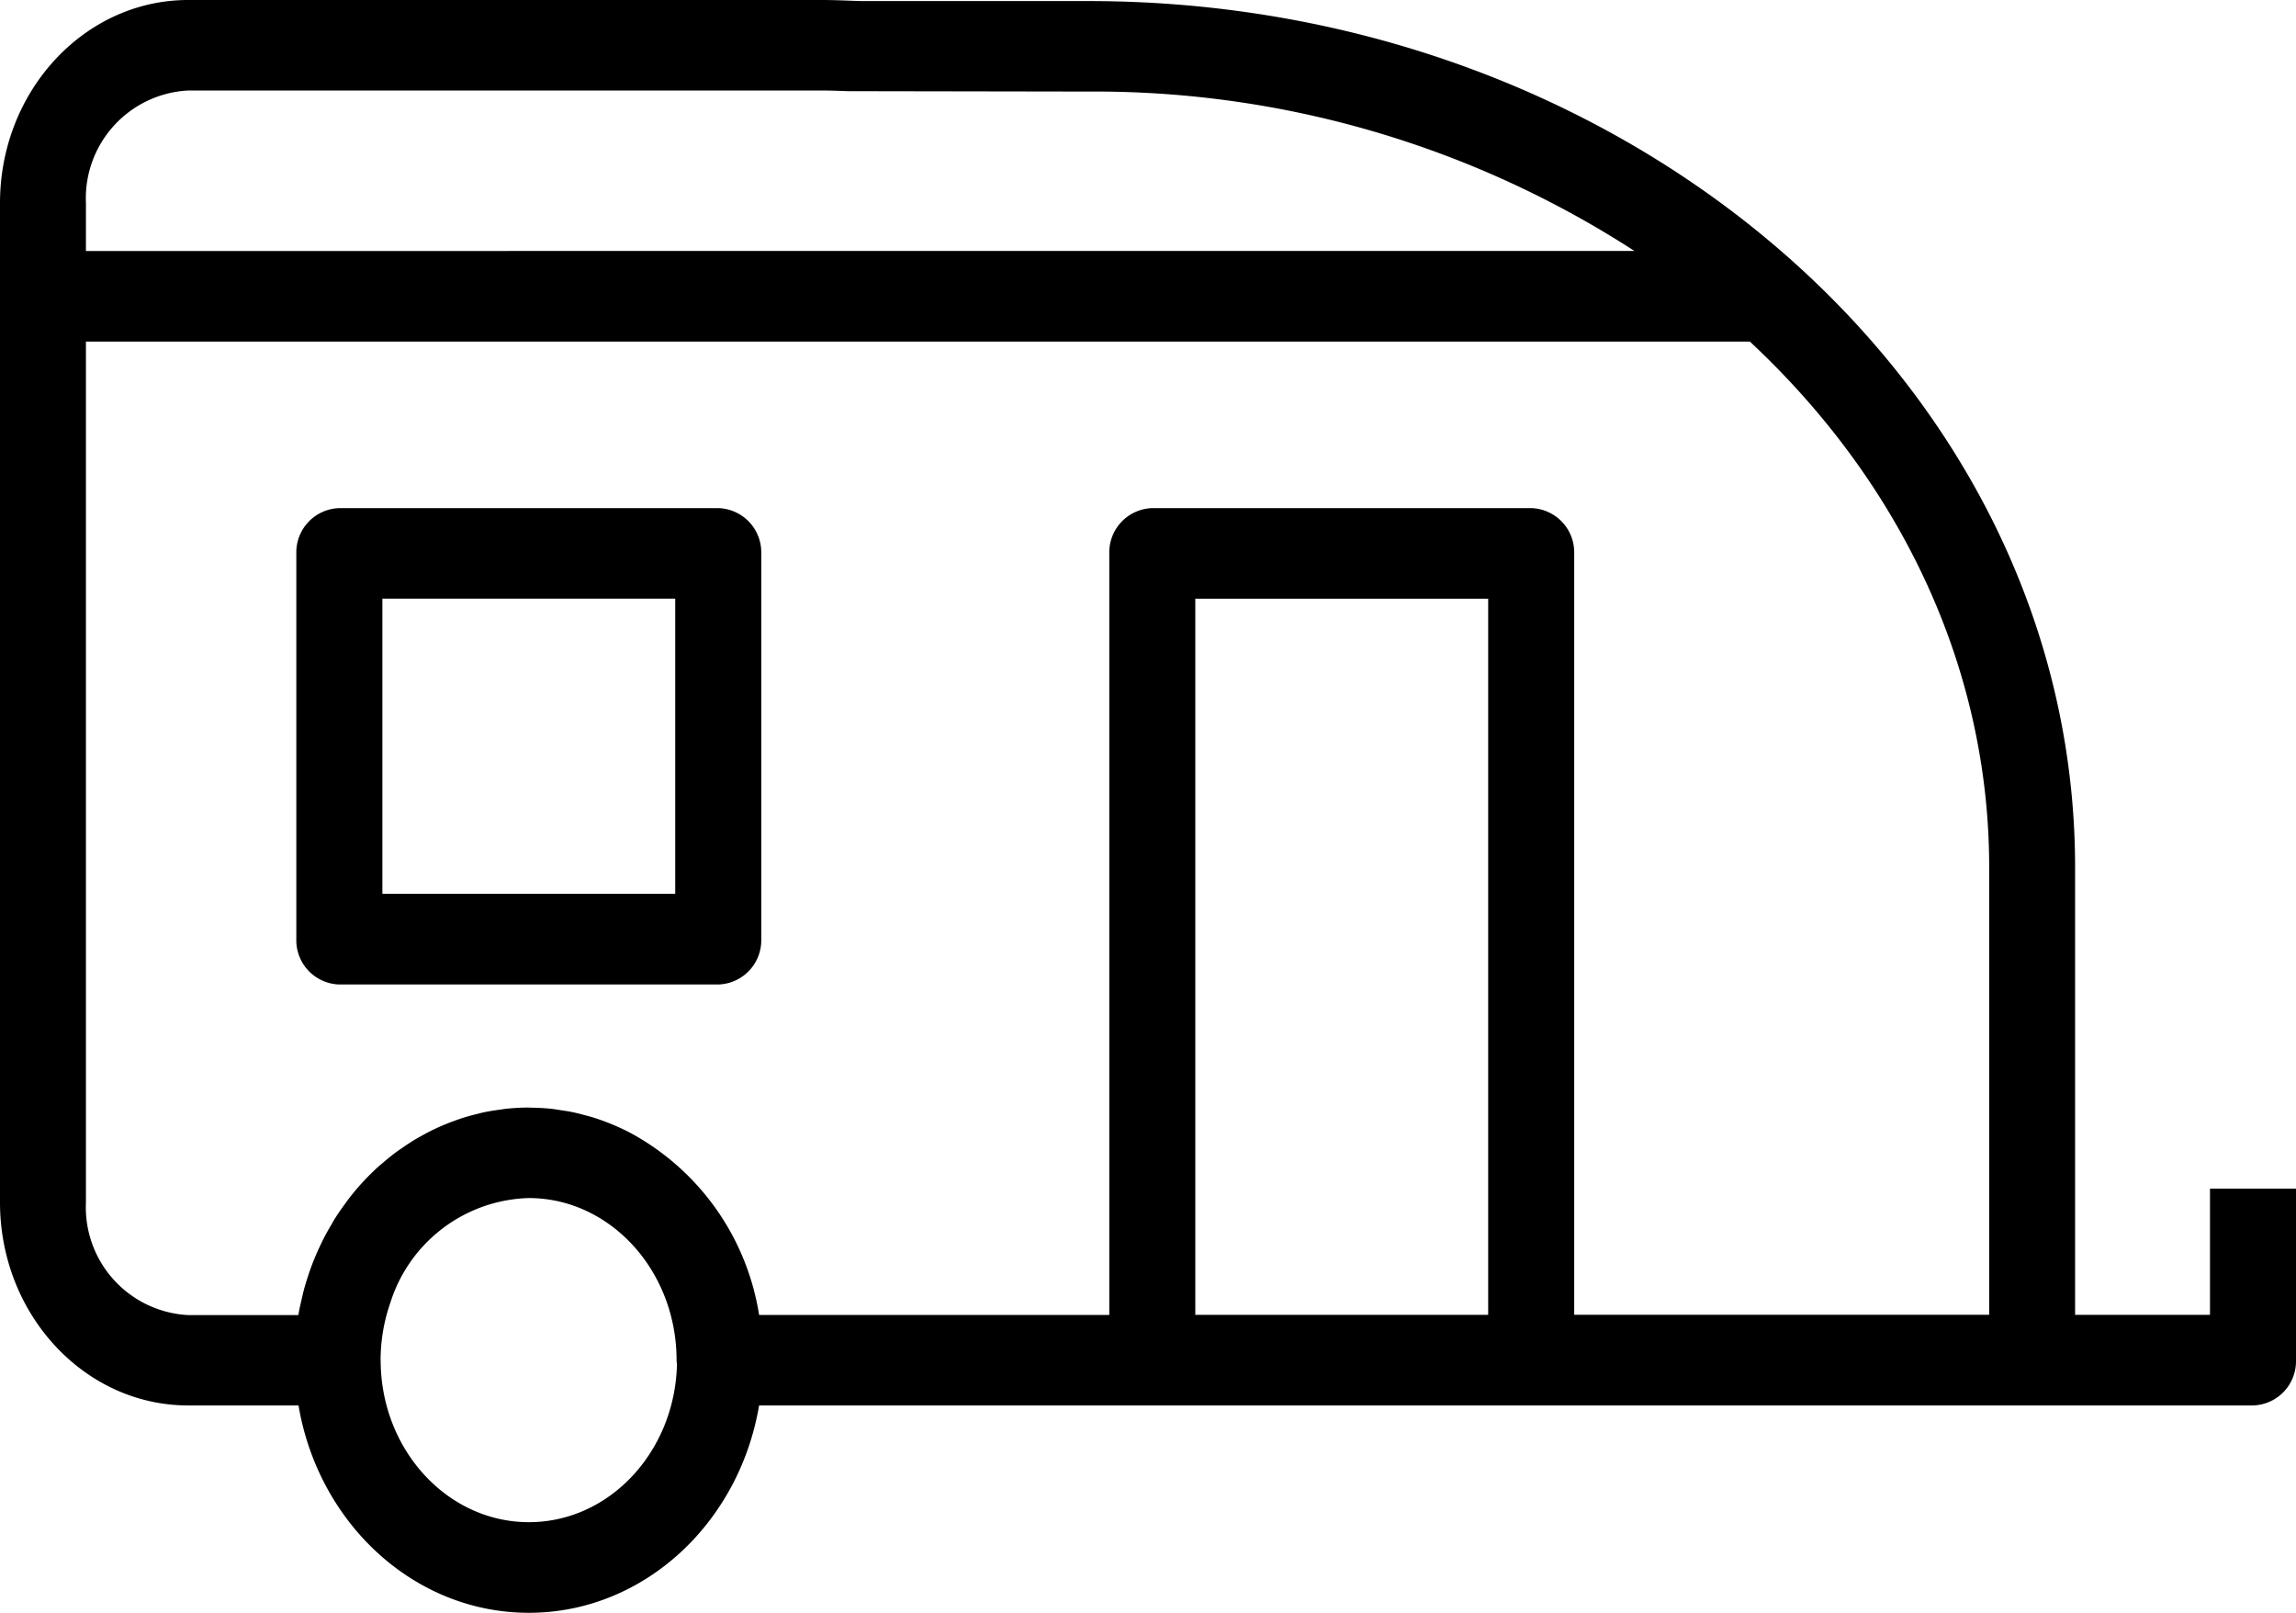 <svg xmlns="http://www.w3.org/2000/svg" viewBox="0 0 114.892 80.69"><title>carvan-canin-park</title><g id="Layer_2" data-name="Layer 2"><g id="Layer_1-2" data-name="Layer 1"><path d="M110.588,59.468v6.316h-6.75V43.4C103.838,19.5,81.688.053,54.46.053H43.116L42.665.039C42.152.02,41.642,0,41.122,0H9.416C4.224,0,0,4.559,0,10.162V60.156c0,5.6,4.224,10.16,9.416,10.16h5.522c.994,5.891,5.779,10.374,11.525,10.374s10.528-4.483,11.522-10.374h74.754a2.214,2.214,0,0,0,2.153-2.266V59.468ZM59.813,29.954H74.468v35.83H59.813Zm16.808-4.532H57.662a2.215,2.215,0,0,0-2.153,2.267v38.1H37.986a12.578,12.578,0,0,0-6.469-9.124l-.143-.074c-.246-.123-.5-.236-.751-.341-.088-.037-.177-.071-.267-.106-.23-.088-.462-.17-.7-.243-.126-.038-.253-.071-.38-.105-.213-.057-.425-.113-.642-.157-.175-.036-.352-.061-.53-.088s-.357-.06-.539-.079c-.328-.033-.661-.05-1-.054-.036,0-.071-.006-.107-.006h-.014a10.89,10.89,0,0,0-1.133.063c-.1.01-.192.029-.289.042-.276.036-.549.078-.819.135-.121.026-.24.059-.359.088-.241.06-.48.124-.715.2-.126.04-.249.085-.373.129-.225.081-.447.168-.666.264-.121.052-.242.106-.361.164-.218.1-.432.216-.643.334-.109.061-.22.121-.328.186-.221.133-.436.277-.648.425-.089.062-.179.12-.266.184-.25.185-.49.381-.726.586-.043.037-.088.07-.131.108a12.25,12.25,0,0,0-1.532,1.65c-.069.089-.131.182-.2.273-.152.208-.3.419-.443.638-.082.129-.158.263-.237.4-.11.187-.219.376-.321.569-.084.16-.162.324-.24.488s-.159.345-.233.521c-.081.191-.156.383-.228.578q-.082.23-.157.463c-.072.222-.141.446-.2.674-.034.127-.062.257-.092.386-.061.259-.119.517-.165.782,0,.018-.008.035-.011.053H9.416A5.4,5.4,0,0,1,4.3,60.156V17.09H87.563C94.99,24.013,99.539,33.258,99.539,43.4v22.38H78.773v-38.1A2.214,2.214,0,0,0,76.621,25.422ZM19.045,68.05a8.745,8.745,0,0,1,.489-2.875,7.482,7.482,0,0,1,6.922-5.235c4.079,0,7.4,3.641,7.4,8.11,0,.07.013.137.019.206-.1,4.376-3.382,7.9-7.408,7.9-4.089,0-7.415-3.634-7.419-8.1ZM4.3,12.558v-2.4a5.4,5.4,0,0,1,5.118-5.63H41.122c.443,0,.879.017,1.316.033l12.022.02a49.683,49.683,0,0,1,27.324,7.973ZM35.941,25.422H16.981a2.215,2.215,0,0,0-2.153,2.267v19.3a2.215,2.215,0,0,0,2.153,2.266h18.96a2.215,2.215,0,0,0,2.153-2.266v-19.3A2.215,2.215,0,0,0,35.941,25.422Zm-2.153,4.531V44.719H19.134V29.953Z"/></g></g></svg>